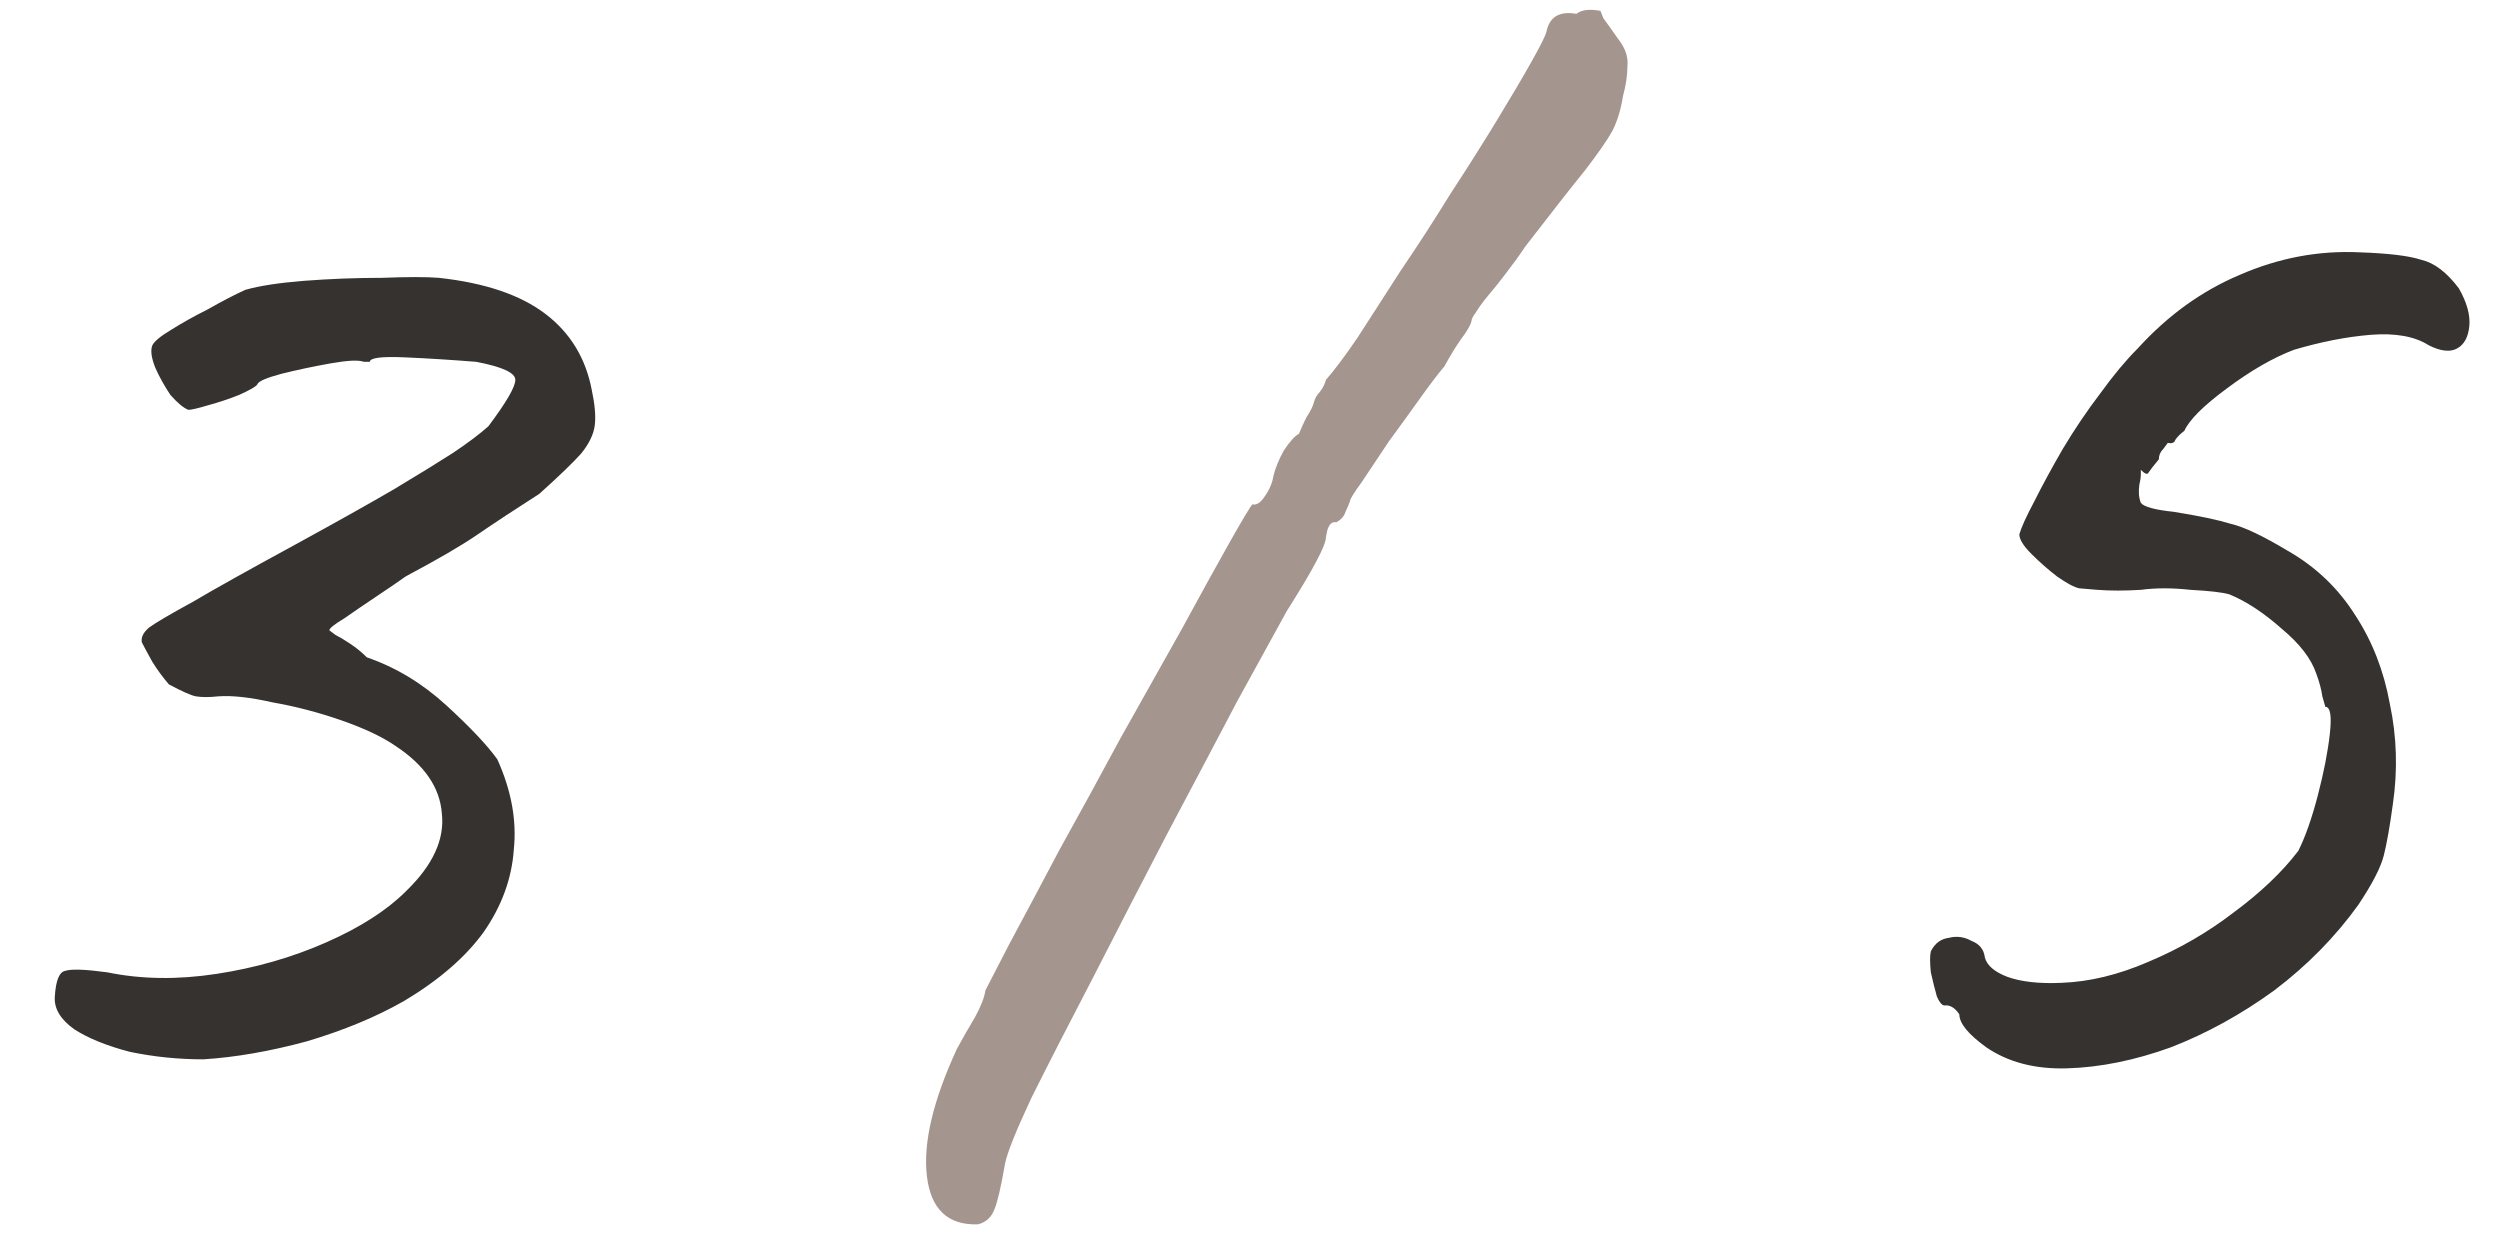 <?xml version="1.0" encoding="UTF-8"?> <svg xmlns="http://www.w3.org/2000/svg" width="30" height="15" viewBox="0 0 30 15" fill="none"><path d="M2.44 12.712C2.14 12.712 1.846 12.682 1.558 12.622C1.282 12.55 1.06 12.46 0.892 12.352C0.724 12.232 0.646 12.1 0.658 11.956C0.67 11.764 0.712 11.662 0.784 11.65C0.856 11.626 1.024 11.632 1.288 11.668C1.696 11.752 2.134 11.758 2.602 11.686C3.07 11.614 3.508 11.488 3.916 11.308C4.324 11.128 4.642 10.924 4.87 10.696C5.194 10.384 5.338 10.072 5.302 9.76C5.278 9.448 5.092 9.178 4.744 8.95C4.588 8.842 4.372 8.74 4.096 8.644C3.82 8.548 3.544 8.476 3.268 8.428C3.004 8.368 2.788 8.344 2.62 8.356C2.512 8.368 2.422 8.368 2.35 8.356C2.29 8.344 2.182 8.296 2.026 8.212C1.954 8.128 1.888 8.038 1.828 7.942C1.768 7.834 1.726 7.756 1.702 7.708C1.69 7.648 1.72 7.588 1.792 7.528C1.876 7.468 2.05 7.366 2.314 7.222C2.578 7.066 2.986 6.838 3.538 6.538C4.042 6.262 4.438 6.04 4.726 5.872C5.026 5.692 5.26 5.548 5.428 5.44C5.608 5.32 5.752 5.212 5.86 5.116C6.076 4.828 6.184 4.642 6.184 4.558C6.184 4.474 6.028 4.402 5.716 4.342C5.416 4.318 5.128 4.3 4.852 4.288C4.576 4.276 4.438 4.294 4.438 4.342C4.438 4.342 4.432 4.342 4.42 4.342C4.42 4.342 4.402 4.342 4.366 4.342C4.306 4.318 4.174 4.324 3.97 4.36C3.766 4.396 3.568 4.438 3.376 4.486C3.196 4.534 3.1 4.576 3.088 4.612C3.076 4.636 3.004 4.678 2.872 4.738C2.752 4.786 2.626 4.828 2.494 4.864C2.374 4.9 2.296 4.918 2.26 4.918C2.2 4.894 2.128 4.834 2.044 4.738C1.972 4.63 1.912 4.522 1.864 4.414C1.816 4.294 1.804 4.204 1.828 4.144C1.852 4.096 1.924 4.036 2.044 3.964C2.176 3.88 2.326 3.796 2.494 3.712C2.662 3.616 2.812 3.538 2.944 3.478C3.112 3.43 3.346 3.394 3.646 3.37C3.958 3.346 4.27 3.334 4.582 3.334C4.894 3.322 5.122 3.322 5.266 3.334C5.818 3.394 6.244 3.538 6.544 3.766C6.844 3.994 7.03 4.3 7.102 4.684C7.138 4.852 7.15 4.99 7.138 5.098C7.126 5.206 7.072 5.32 6.976 5.44C6.88 5.548 6.712 5.71 6.472 5.926C6.172 6.118 5.926 6.28 5.734 6.412C5.542 6.544 5.254 6.712 4.87 6.916C4.786 6.976 4.672 7.054 4.528 7.15C4.384 7.246 4.252 7.336 4.132 7.42C4.012 7.492 3.952 7.54 3.952 7.564C3.952 7.564 3.976 7.582 4.024 7.618C4.072 7.642 4.132 7.678 4.204 7.726C4.276 7.774 4.342 7.828 4.402 7.888C4.75 8.008 5.068 8.2 5.356 8.464C5.644 8.728 5.848 8.944 5.968 9.112C6.136 9.484 6.202 9.844 6.166 10.192C6.142 10.54 6.022 10.87 5.806 11.182C5.59 11.482 5.272 11.758 4.852 12.01C4.516 12.202 4.126 12.364 3.682 12.496C3.238 12.616 2.824 12.688 2.44 12.712ZM23.836 12.568C23.62 12.412 23.512 12.28 23.512 12.172C23.464 12.1 23.41 12.064 23.35 12.064C23.314 12.076 23.278 12.04 23.242 11.956C23.218 11.872 23.194 11.776 23.17 11.668C23.158 11.548 23.158 11.464 23.17 11.416C23.218 11.32 23.29 11.266 23.386 11.254C23.482 11.23 23.572 11.242 23.656 11.29C23.752 11.326 23.806 11.392 23.818 11.488C23.842 11.584 23.932 11.662 24.088 11.722C24.256 11.782 24.472 11.806 24.736 11.794C25.072 11.782 25.42 11.698 25.78 11.542C26.152 11.386 26.494 11.188 26.806 10.948C27.13 10.708 27.388 10.462 27.58 10.21C27.664 10.042 27.742 9.82 27.814 9.544C27.886 9.268 27.934 9.022 27.958 8.806C27.982 8.59 27.964 8.482 27.904 8.482C27.904 8.482 27.892 8.44 27.868 8.356C27.856 8.272 27.832 8.182 27.796 8.086C27.736 7.906 27.598 7.726 27.382 7.546C27.166 7.354 26.956 7.216 26.752 7.132C26.668 7.108 26.512 7.09 26.284 7.078C26.068 7.054 25.87 7.054 25.69 7.078C25.498 7.09 25.324 7.09 25.168 7.078C25.024 7.066 24.952 7.06 24.952 7.06C24.892 7.048 24.802 7 24.682 6.916C24.574 6.832 24.472 6.742 24.376 6.646C24.28 6.55 24.232 6.472 24.232 6.412C24.256 6.328 24.316 6.196 24.412 6.016C24.508 5.824 24.622 5.614 24.754 5.386C24.898 5.146 25.048 4.924 25.204 4.72C25.36 4.504 25.51 4.324 25.654 4.18C26.014 3.784 26.422 3.49 26.878 3.298C27.346 3.094 27.826 3.004 28.318 3.028C28.666 3.04 28.912 3.07 29.056 3.118C29.212 3.154 29.362 3.268 29.506 3.46C29.602 3.628 29.644 3.778 29.632 3.91C29.62 4.042 29.572 4.132 29.488 4.18C29.404 4.228 29.29 4.216 29.146 4.144C28.978 4.036 28.744 3.994 28.444 4.018C28.156 4.042 27.85 4.102 27.526 4.198C27.274 4.294 27.004 4.45 26.716 4.666C26.44 4.87 26.272 5.038 26.212 5.17C26.164 5.206 26.128 5.242 26.104 5.278C26.092 5.314 26.062 5.326 26.014 5.314C26.014 5.314 25.996 5.338 25.96 5.386C25.924 5.422 25.906 5.464 25.906 5.512C25.846 5.584 25.804 5.638 25.78 5.674C25.768 5.698 25.738 5.686 25.69 5.638C25.69 5.638 25.69 5.656 25.69 5.692C25.69 5.728 25.684 5.77 25.672 5.818C25.66 5.902 25.666 5.974 25.69 6.034C25.726 6.082 25.858 6.118 26.086 6.142C26.386 6.19 26.614 6.238 26.77 6.286C26.926 6.322 27.154 6.43 27.454 6.61C27.79 6.802 28.06 7.06 28.264 7.384C28.468 7.696 28.606 8.05 28.678 8.446C28.762 8.842 28.774 9.244 28.714 9.652C28.678 9.916 28.642 10.12 28.606 10.264C28.57 10.408 28.468 10.606 28.3 10.858C28.024 11.242 27.688 11.584 27.292 11.884C26.896 12.172 26.482 12.4 26.05 12.568C25.618 12.724 25.204 12.808 24.808 12.82C24.424 12.832 24.1 12.748 23.836 12.568Z" fill="#363230"></path><path d="M11.735 14.692C11.375 14.704 11.171 14.512 11.123 14.116C11.075 13.72 11.195 13.21 11.483 12.586C11.555 12.454 11.627 12.328 11.699 12.208C11.771 12.076 11.813 11.968 11.825 11.884C11.861 11.812 11.957 11.626 12.113 11.326C12.281 11.014 12.479 10.642 12.707 10.21C12.947 9.778 13.193 9.328 13.445 8.86C13.709 8.392 13.955 7.954 14.183 7.546C14.411 7.126 14.603 6.778 14.759 6.502C14.915 6.226 15.005 6.076 15.029 6.052C15.077 6.064 15.125 6.034 15.173 5.962C15.233 5.878 15.269 5.794 15.281 5.71C15.305 5.614 15.347 5.512 15.407 5.404C15.479 5.296 15.539 5.23 15.587 5.206C15.611 5.146 15.641 5.08 15.677 5.008C15.725 4.936 15.755 4.876 15.767 4.828C15.779 4.78 15.803 4.738 15.839 4.702C15.875 4.654 15.899 4.606 15.911 4.558C16.007 4.45 16.133 4.282 16.289 4.054C16.445 3.814 16.619 3.544 16.811 3.244C17.015 2.944 17.213 2.638 17.405 2.326C17.609 2.014 17.795 1.72 17.963 1.444C18.131 1.168 18.269 0.934 18.377 0.742C18.485 0.55 18.545 0.43 18.557 0.382C18.593 0.202 18.713 0.13 18.917 0.166C18.977 0.118 19.073 0.106 19.205 0.13C19.205 0.13 19.217 0.16 19.241 0.22C19.277 0.268 19.337 0.352 19.421 0.472C19.505 0.58 19.541 0.688 19.529 0.796C19.529 0.904 19.511 1.024 19.475 1.156C19.451 1.312 19.409 1.45 19.349 1.57C19.289 1.678 19.181 1.834 19.025 2.038C18.869 2.23 18.629 2.536 18.305 2.956C18.233 3.064 18.155 3.172 18.071 3.28C17.999 3.376 17.927 3.466 17.855 3.55C17.795 3.622 17.747 3.688 17.711 3.748C17.675 3.796 17.657 3.832 17.657 3.856C17.645 3.904 17.603 3.976 17.531 4.072C17.471 4.156 17.405 4.264 17.333 4.396C17.261 4.48 17.165 4.606 17.045 4.774C16.925 4.942 16.799 5.116 16.667 5.296C16.547 5.476 16.439 5.638 16.343 5.782C16.247 5.914 16.199 5.992 16.199 6.016C16.187 6.052 16.169 6.094 16.145 6.142C16.133 6.19 16.097 6.232 16.037 6.268C15.989 6.256 15.953 6.286 15.929 6.358C15.917 6.418 15.911 6.448 15.911 6.448C15.911 6.544 15.755 6.838 15.443 7.33C15.311 7.57 15.113 7.93 14.849 8.41C14.597 8.89 14.315 9.424 14.003 10.012C13.703 10.588 13.409 11.158 13.121 11.722C12.833 12.274 12.587 12.754 12.383 13.162C12.191 13.57 12.083 13.84 12.059 13.972C12.011 14.248 11.969 14.428 11.933 14.512C11.897 14.608 11.831 14.668 11.735 14.692Z" fill="#A4958E"></path></svg> 